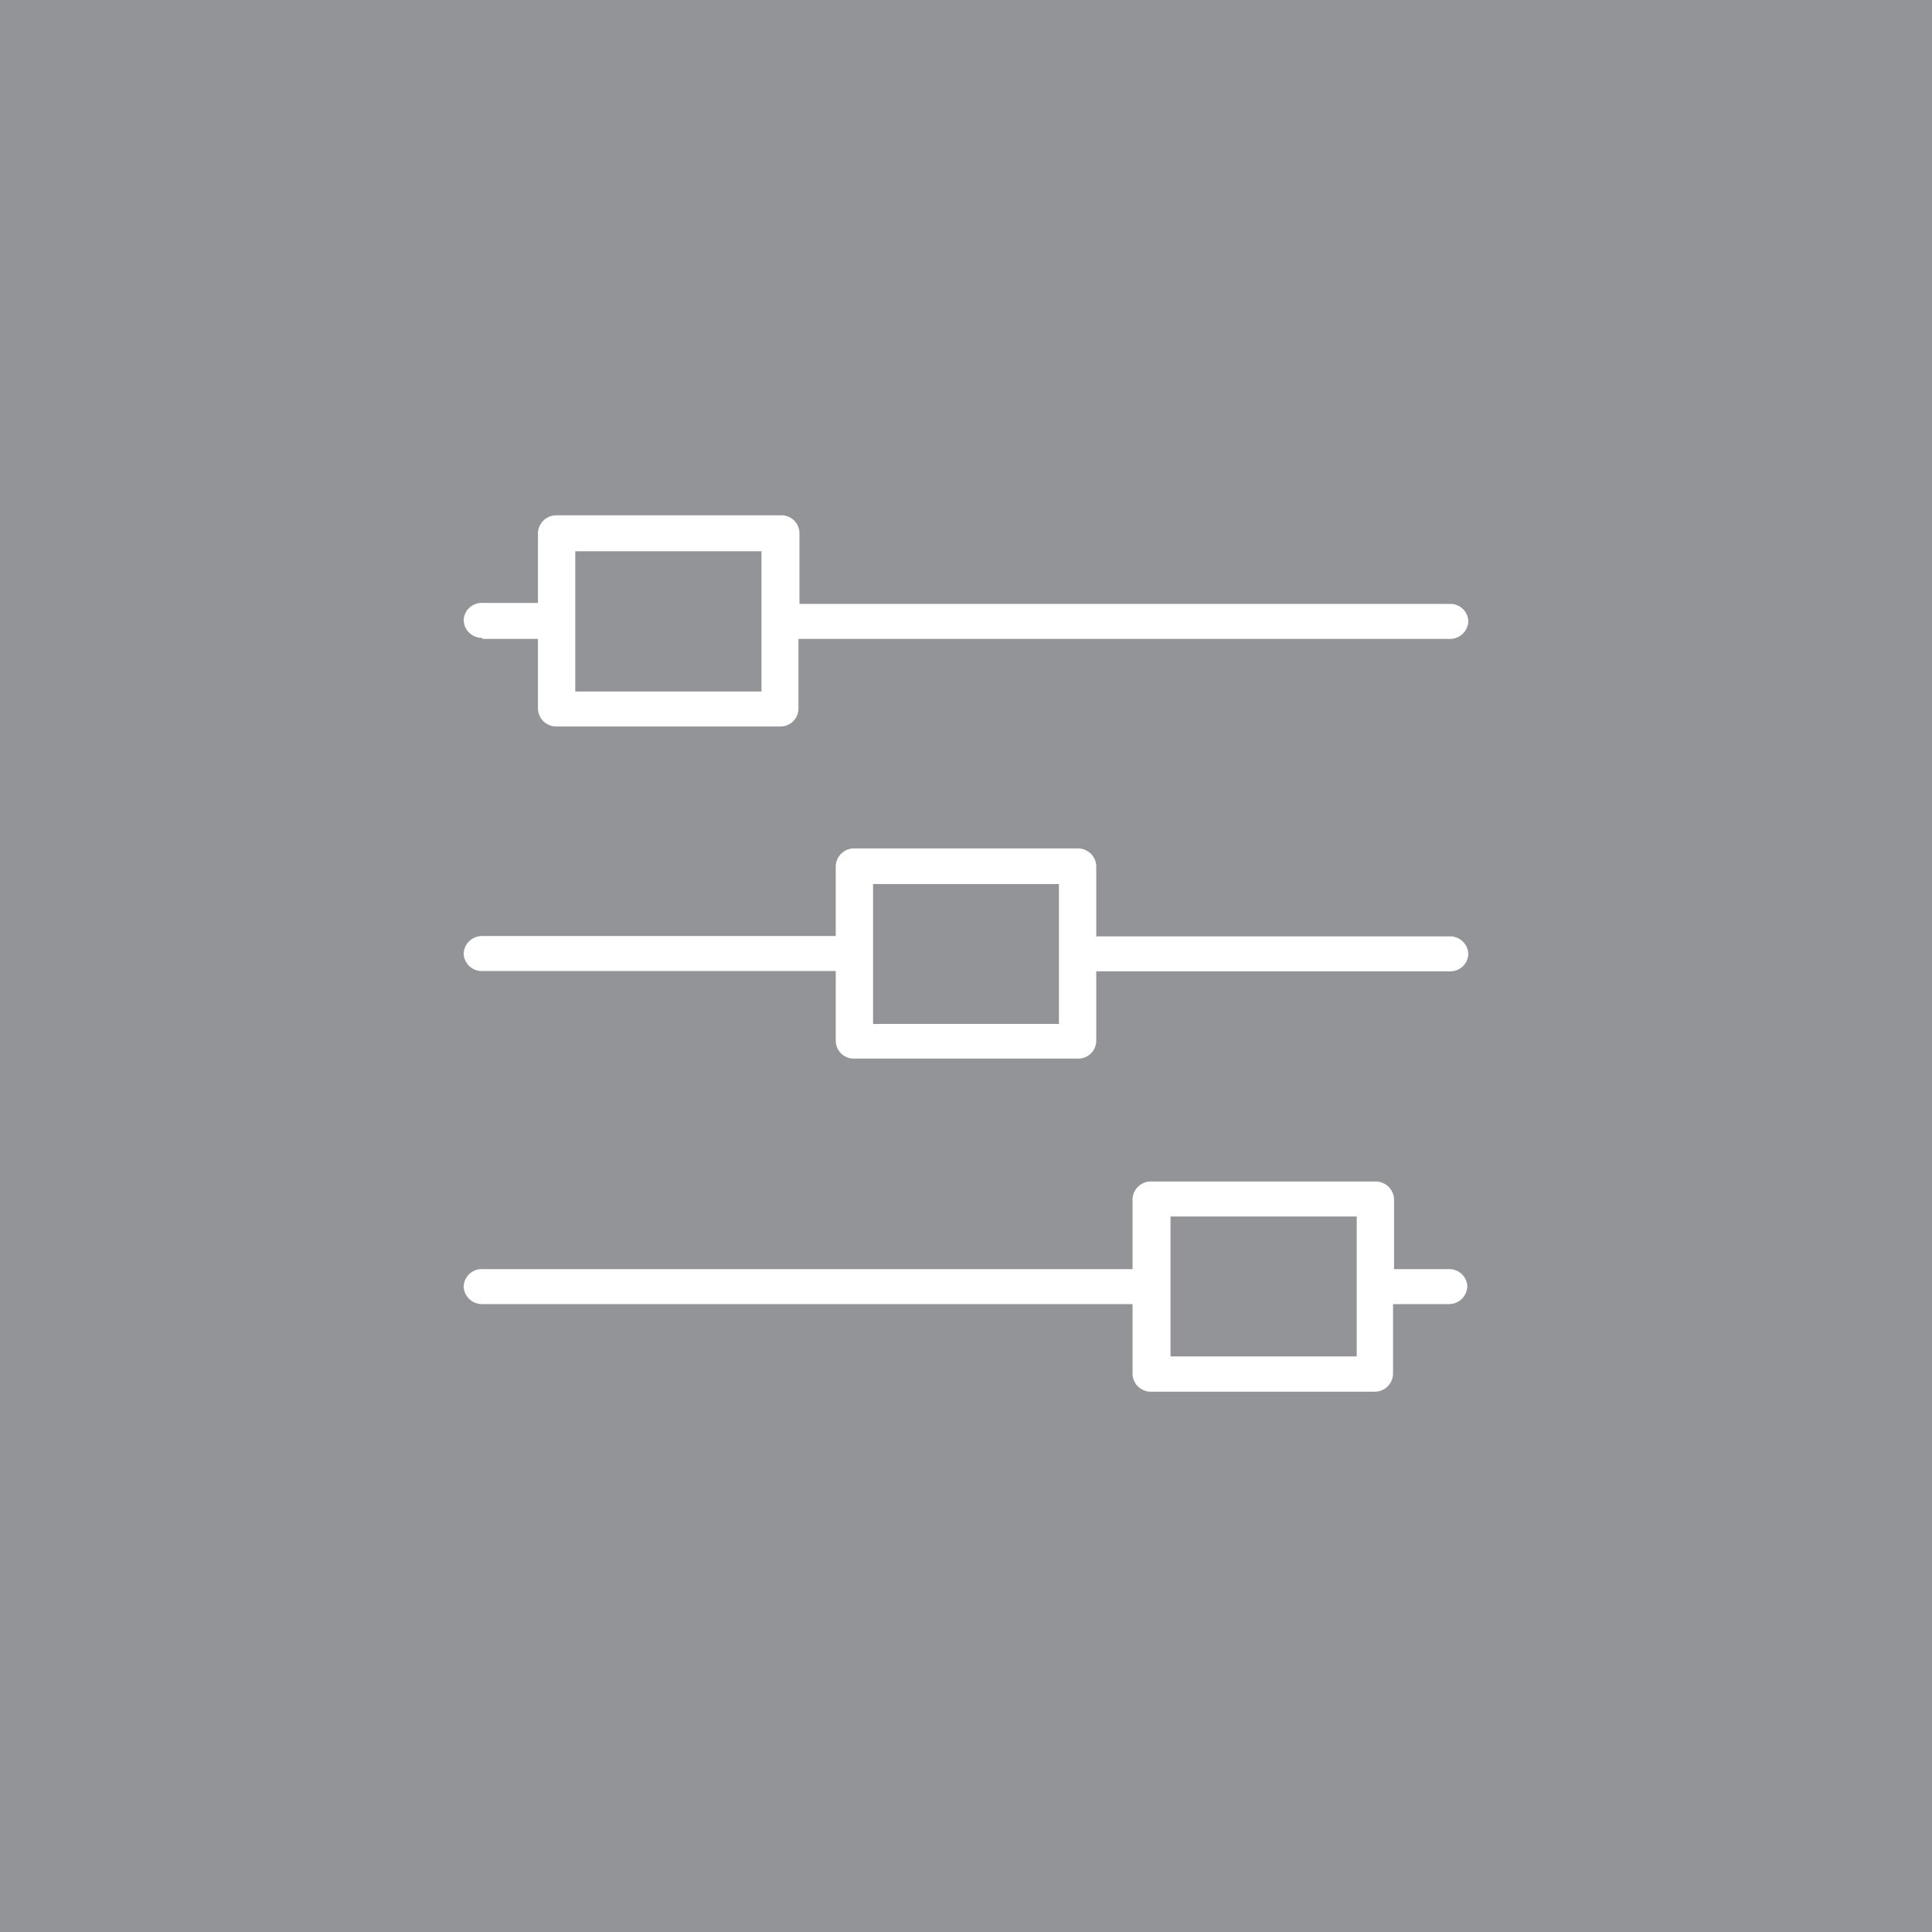 <svg xmlns="http://www.w3.org/2000/svg" viewBox="0 0 58 58"><defs><style>.cls-1{fill:#929497;}.cls-2{fill:#fff;}</style></defs><g id="Layer_2" data-name="Layer 2"><g id="Layer_1-2" data-name="Layer 1"><rect class="cls-1" width="58" height="58"/></g><g id="Layer_2-2" data-name="Layer 2"><path class="cls-2" d="M17.27,16.55h5.59v4.21H17.27Zm-2.79,2.63h1.67v2.1a.55.55,0,0,0,.56.53h6.71a.54.54,0,0,0,.55-.53v-2.1H43.52a.55.55,0,0,0,.56-.53.54.54,0,0,0-.56-.52H24V16a.54.54,0,0,0-.55-.53H16.71a.55.55,0,0,0-.56.53v2.1H14.48a.54.54,0,0,0-.56.52.55.55,0,0,0,.56.53"/><path class="cls-2" d="M31.79,30.74H26.21v-4.2h5.58Zm11.73-2.63H32.91V26a.55.55,0,0,0-.56-.53h-6.7a.55.55,0,0,0-.56.53v2.1H14.48a.55.55,0,0,0-.56.53.54.54,0,0,0,.56.52H25.09v2.11a.54.54,0,0,0,.56.52h6.7a.54.54,0,0,0,.56-.52V29.16H43.52a.54.54,0,0,0,.56-.52.55.55,0,0,0-.56-.53"/><path class="cls-2" d="M40.73,40.72H35.14v-4.2h5.59Zm2.79-2.62H41.85V36a.55.55,0,0,0-.56-.53h-6.7A.55.55,0,0,0,34,36v2.1H14.48a.54.54,0,0,0-.56.52.55.55,0,0,0,.56.53H34v2.1a.55.55,0,0,0,.56.53h6.7a.55.55,0,0,0,.56-.53v-2.1h1.67a.55.55,0,0,0,.56-.53.54.54,0,0,0-.56-.52"/></g></g></svg>